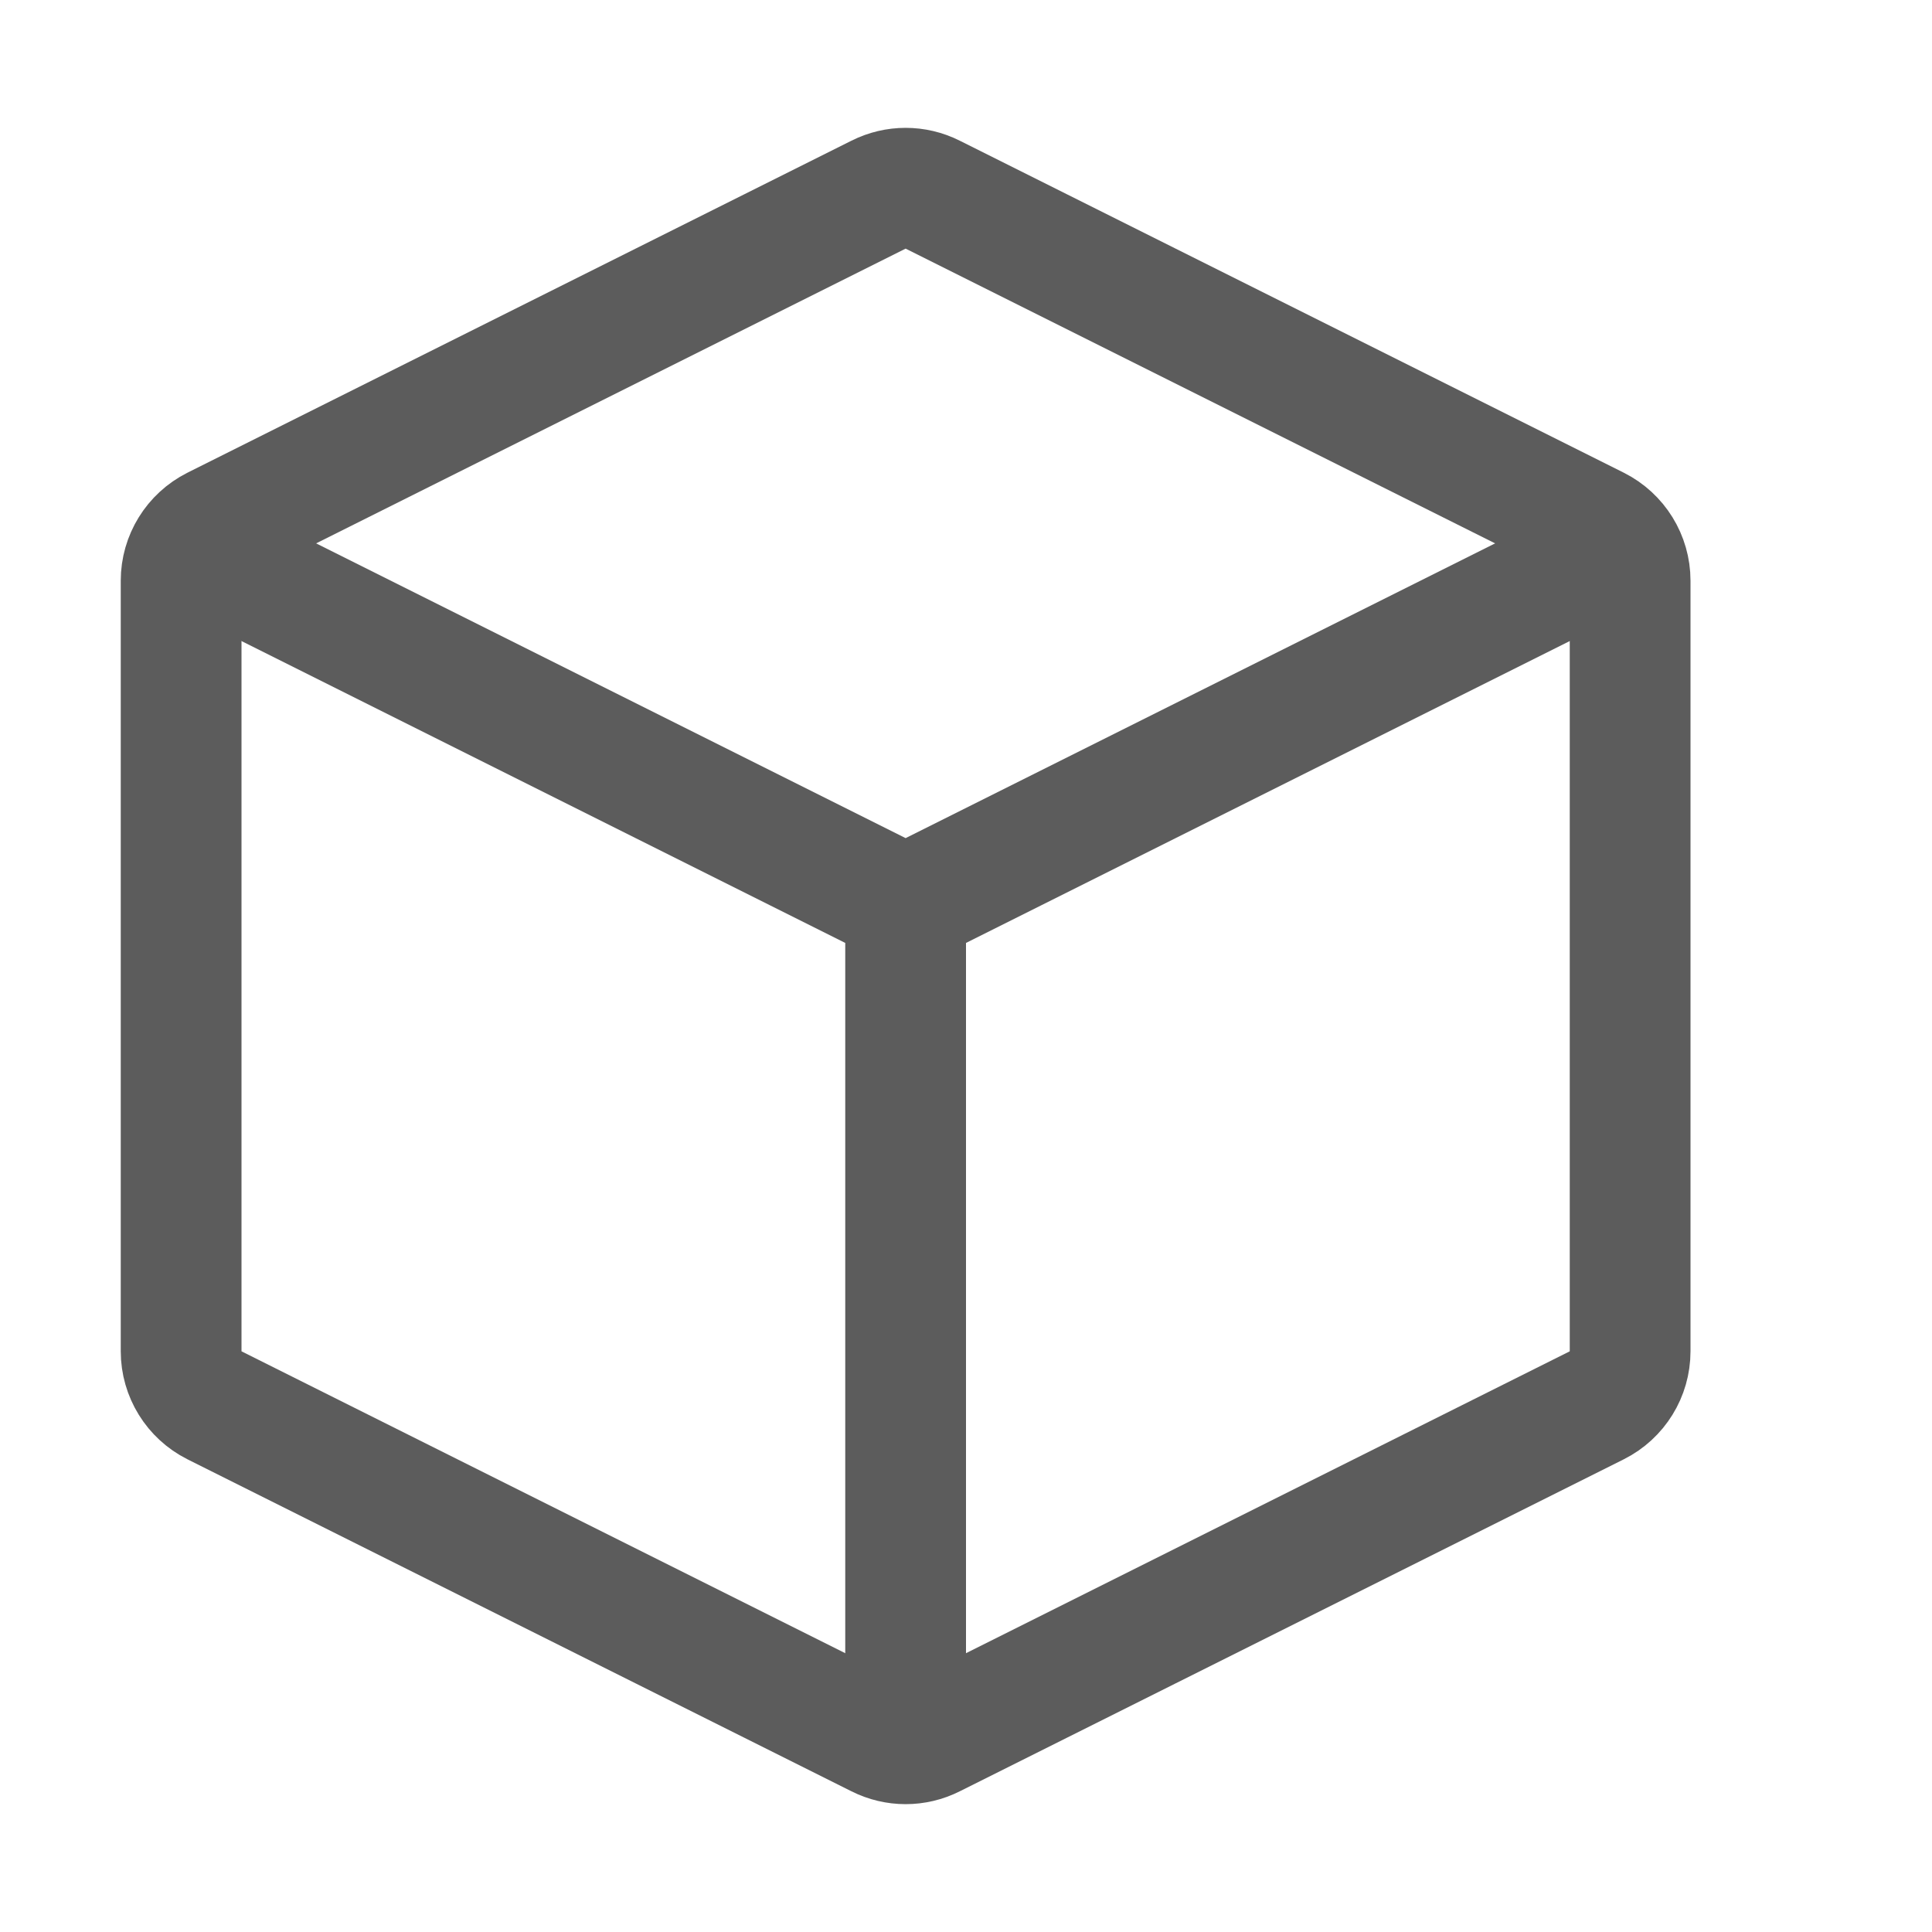 <svg width="16" height="16" viewBox="0 0 16 16" fill="none" xmlns="http://www.w3.org/2000/svg">
<path d="M1.5 4.5L7.5 7.5M7.5 7.5L13.5 4.5M7.5 7.5V14.5" stroke="#5C5C5C"/>
<path d="M1.776 4.362L7.276 1.612C7.417 1.541 7.583 1.541 7.724 1.612L13.224 4.362C13.393 4.447 13.5 4.62 13.5 4.809V11.191C13.5 11.38 13.393 11.553 13.224 11.638L7.724 14.388C7.583 14.459 7.417 14.459 7.276 14.388L1.776 11.638C1.607 11.553 1.5 11.38 1.5 11.191V4.809C1.5 4.62 1.607 4.447 1.776 4.362Z" stroke="#5C5C5C"/>
</svg>
